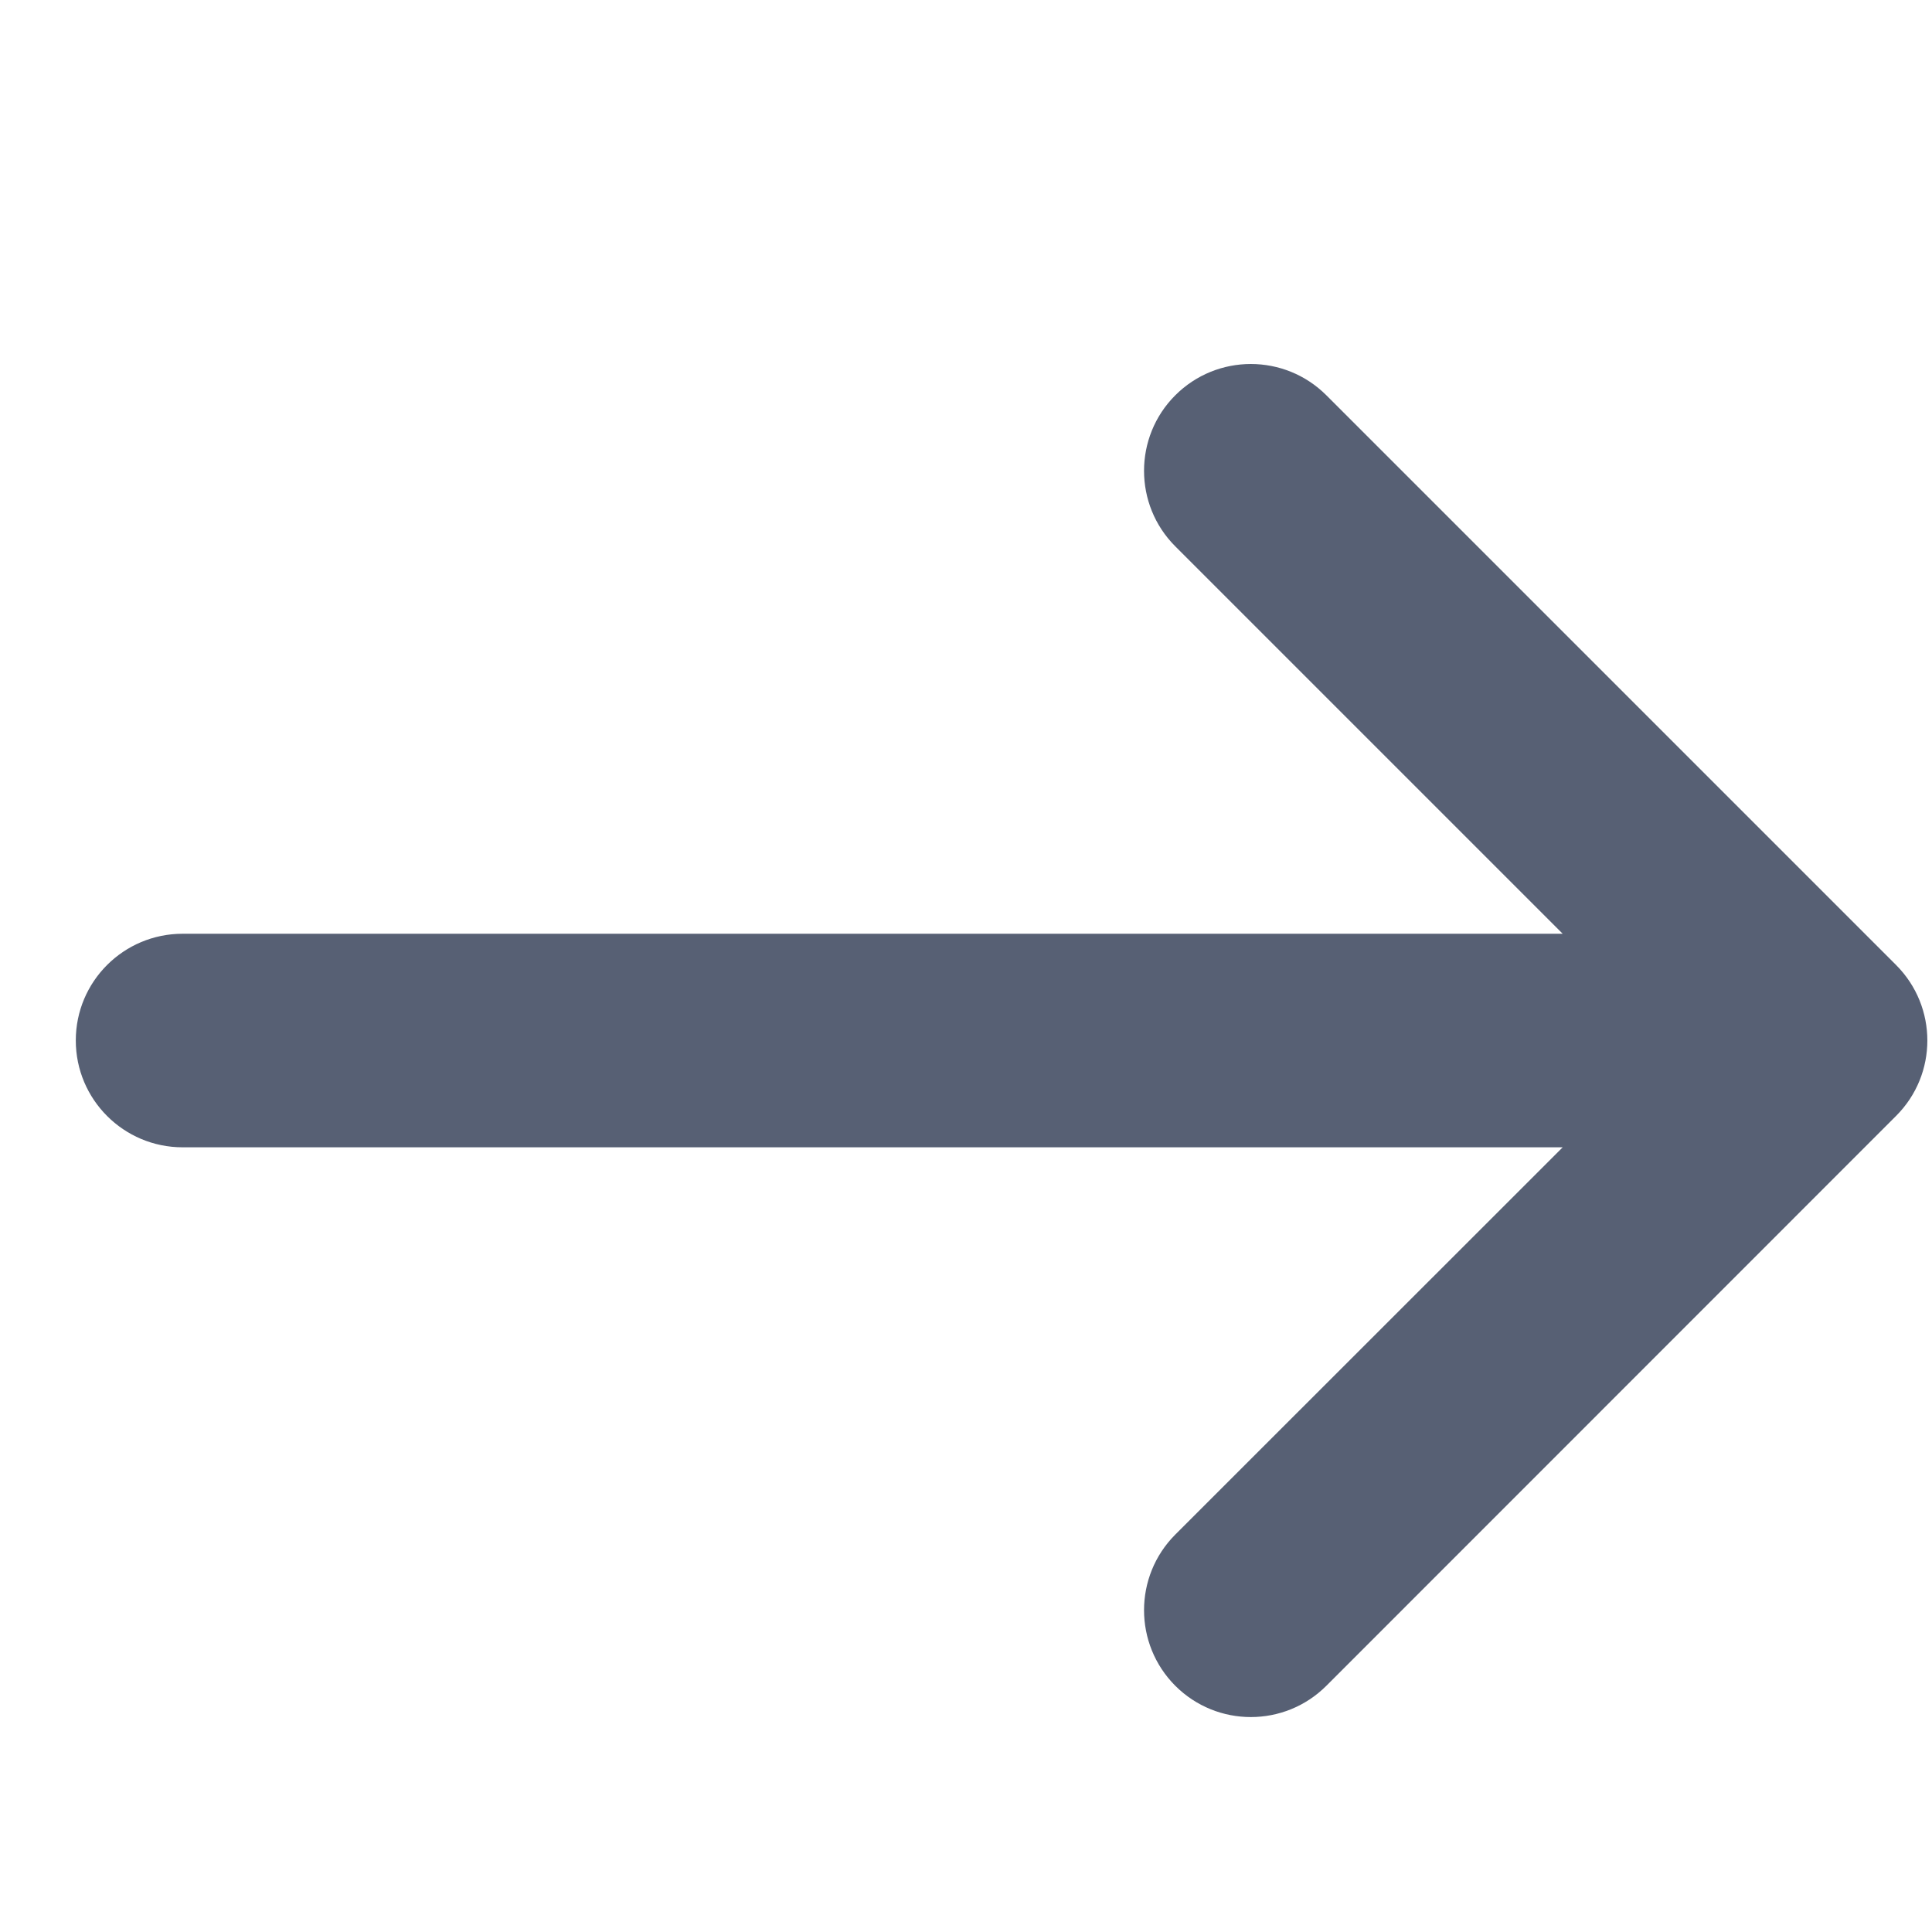 <svg viewBox="5 5 13 13" fill="none" xmlns="http://www.w3.org/2000/svg">
<g id="Solid/Interface/Arrow right">
<path id="Icon" d="M12.908 8.676C12.628 8.396 12.628 7.94 12.908 7.66C13.189 7.379 13.644 7.379 13.925 7.66L17.758 11.493C18.039 11.774 18.039 12.229 17.758 12.509L13.925 16.343C13.644 16.624 13.189 16.624 12.908 16.343C12.628 16.062 12.628 15.607 12.908 15.326L15.515 12.72H6.229C5.832 12.72 5.51 12.398 5.51 12.001C5.51 11.604 5.832 11.283 6.229 11.283H15.515L12.908 8.676Z" fill="#576074"/>
</g>
</svg>
